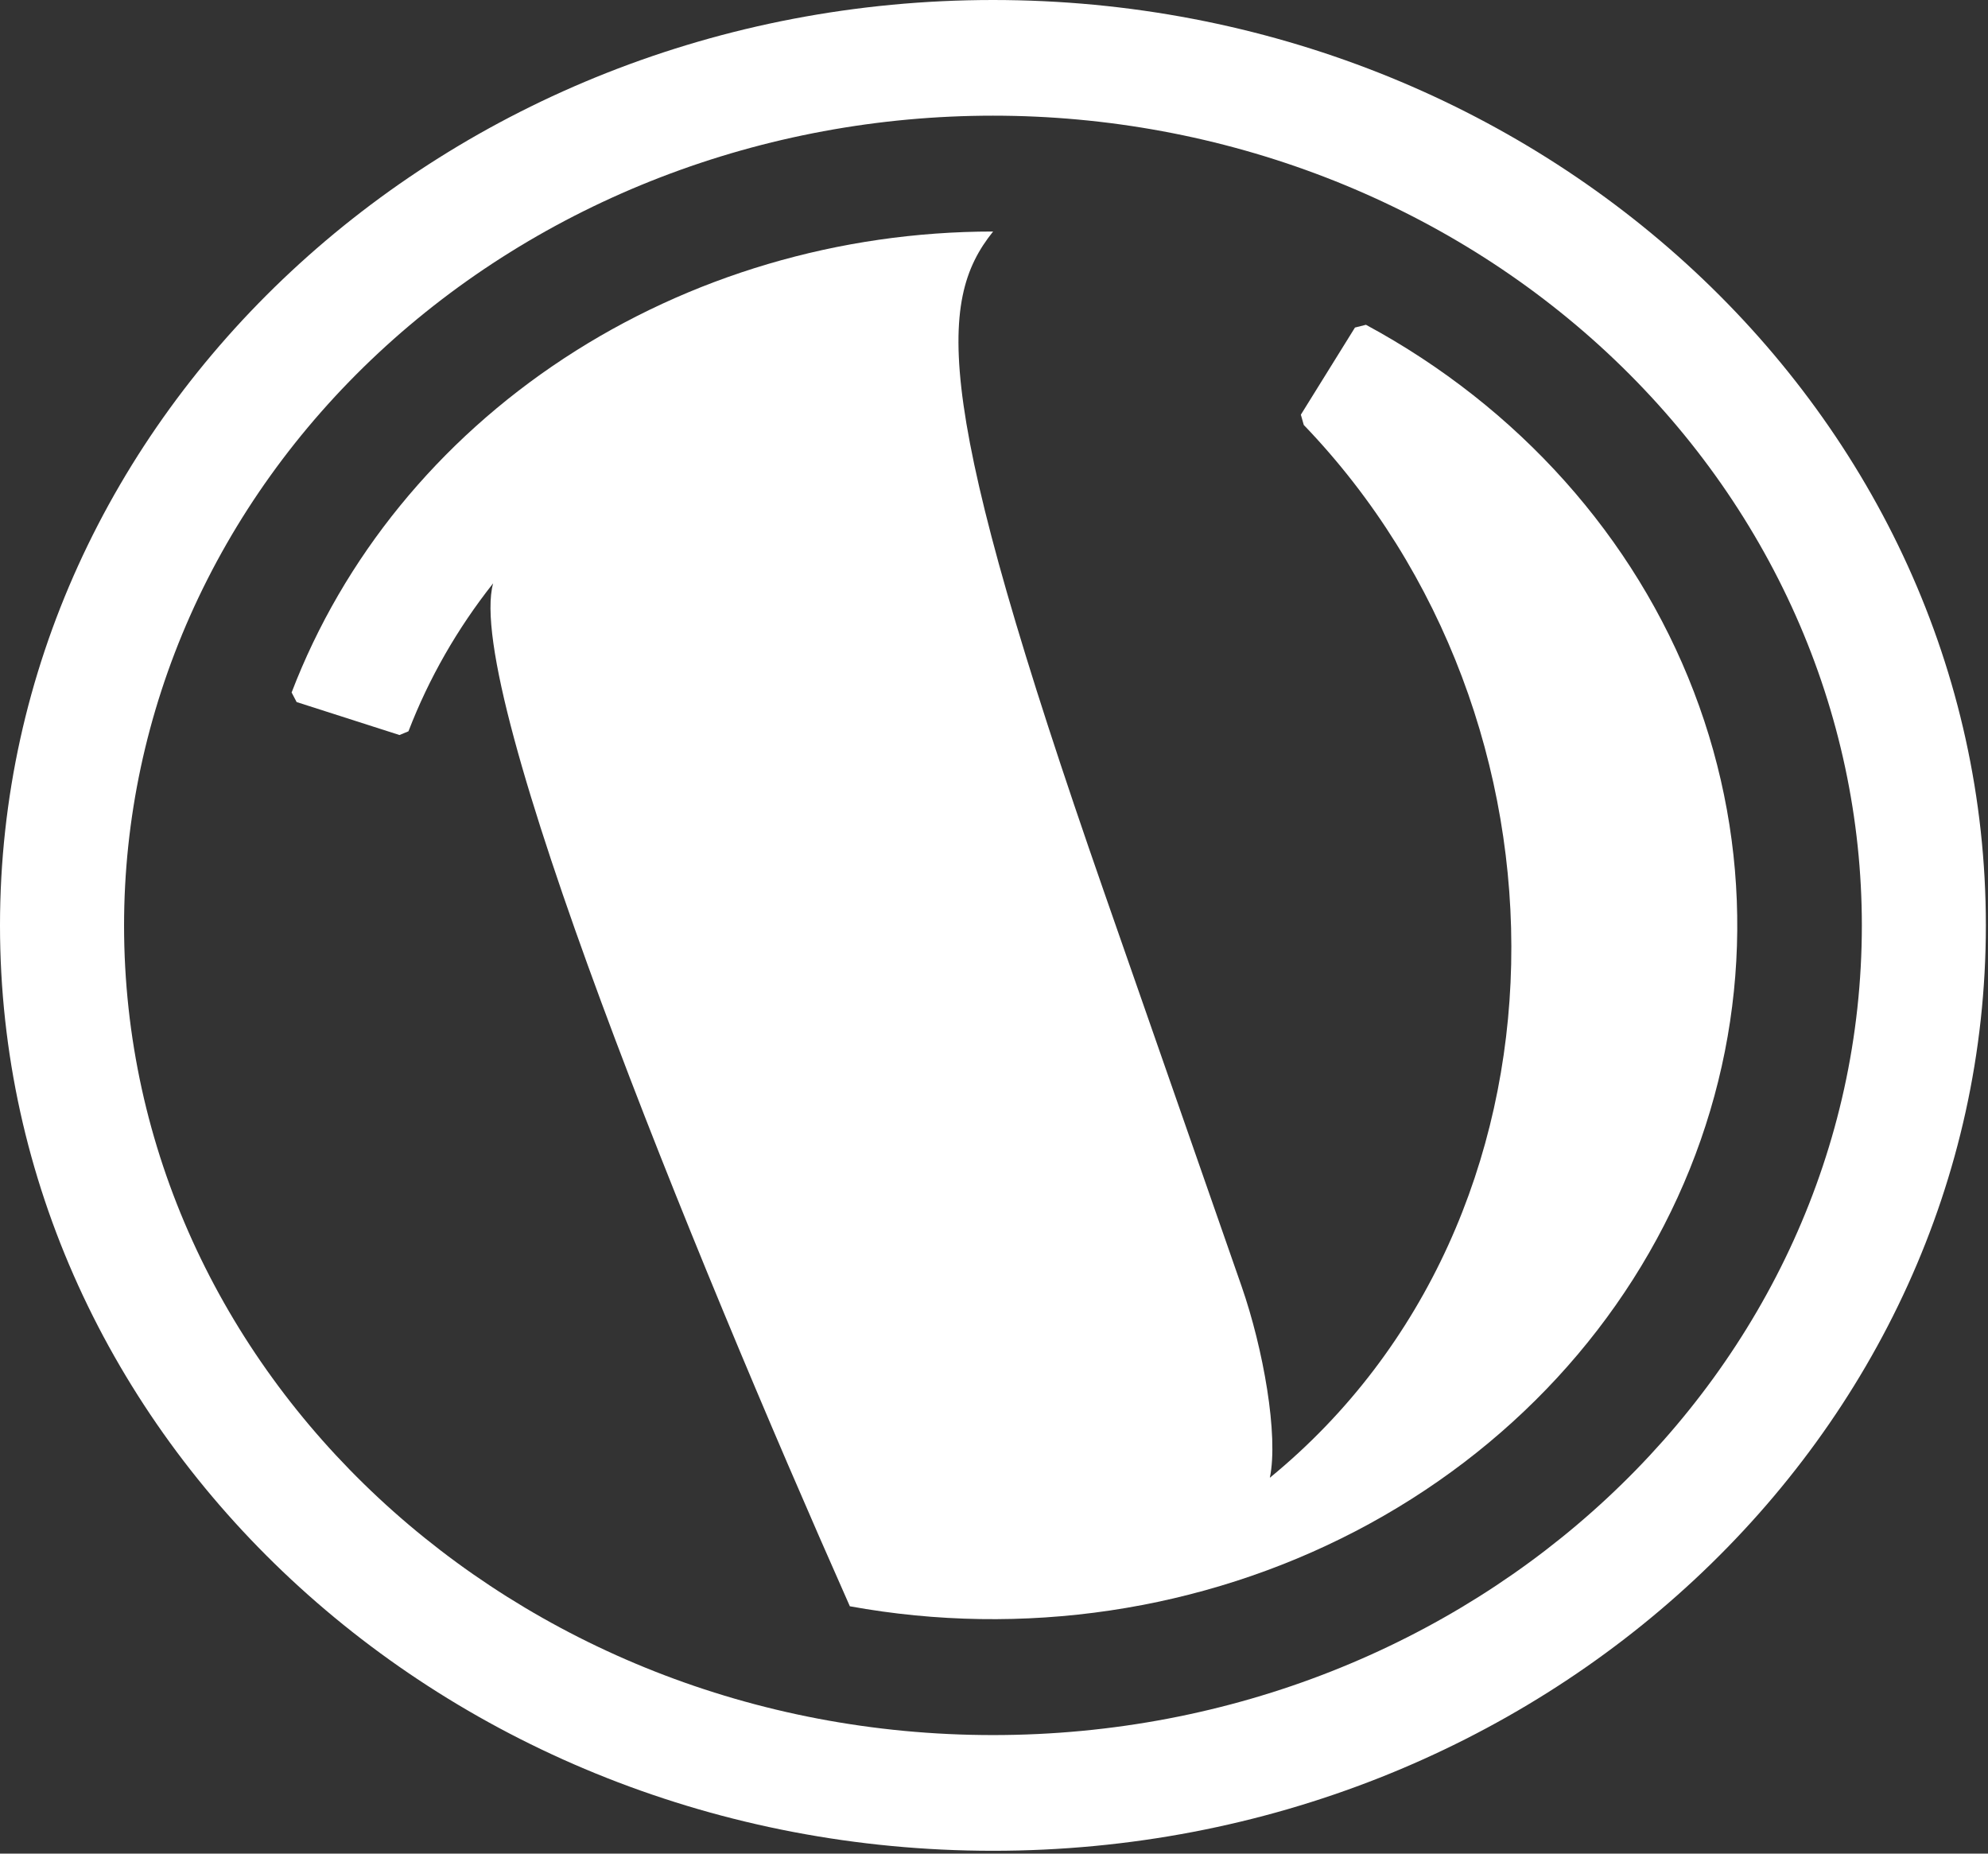 <?xml version="1.0" encoding="UTF-8"?>
<svg xmlns="http://www.w3.org/2000/svg" width="354" height="330" viewBox="0 0 354 330" fill="none">
  <rect x="0" y="0" width="354" height="330" fill="#333333" stroke="none"/>
  <path d="M176.823 0C79.32 0 0 73.917 0 164.761C0 255.606 79.32 329.49 176.814 329.498C274.309 329.506 353.619 255.572 353.619 164.753C353.619 73.934 274.3 0 176.823 0ZM176.823 308.897C91.374 308.897 22.092 244.365 22.092 164.761C22.092 145.829 26.094 127.082 33.869 109.591C41.645 92.099 53.042 76.206 67.409 62.819C81.776 49.432 98.833 38.812 117.604 31.567C136.376 24.322 156.496 20.593 176.814 20.593C197.133 20.593 217.252 24.322 236.024 31.567C254.796 38.812 271.852 49.432 286.219 62.819C300.587 76.206 311.984 92.099 319.759 109.591C327.535 127.082 331.537 145.829 331.537 164.761C331.528 244.374 262.246 308.897 176.814 308.897H176.823Z" fill="white"></path>
  <path d="M72.735 130.193L71.138 130.858L52.82 124.988L51.928 123.284C61.122 99.27 78.061 78.494 100.424 63.802C122.787 49.11 149.478 41.222 176.841 41.219C166.759 53.756 166.304 71.913 196.586 158.759L221.087 229.001C224.95 240.092 227.689 255.522 226.119 263.088C282.41 216.996 282.41 127.906 232.159 75.655L231.642 73.826L241.278 58.312L243.232 57.822C270.372 72.472 291.058 95.614 301.616 123.134C312.174 150.654 311.92 180.771 300.898 208.132C289.876 235.494 268.801 258.329 241.417 272.58C214.033 286.83 182.114 291.574 151.332 285.967C123.218 222.633 82.487 122.927 87.814 103.847C81.439 111.899 76.359 120.774 72.735 130.193Z" fill="white"></path>
</svg>

